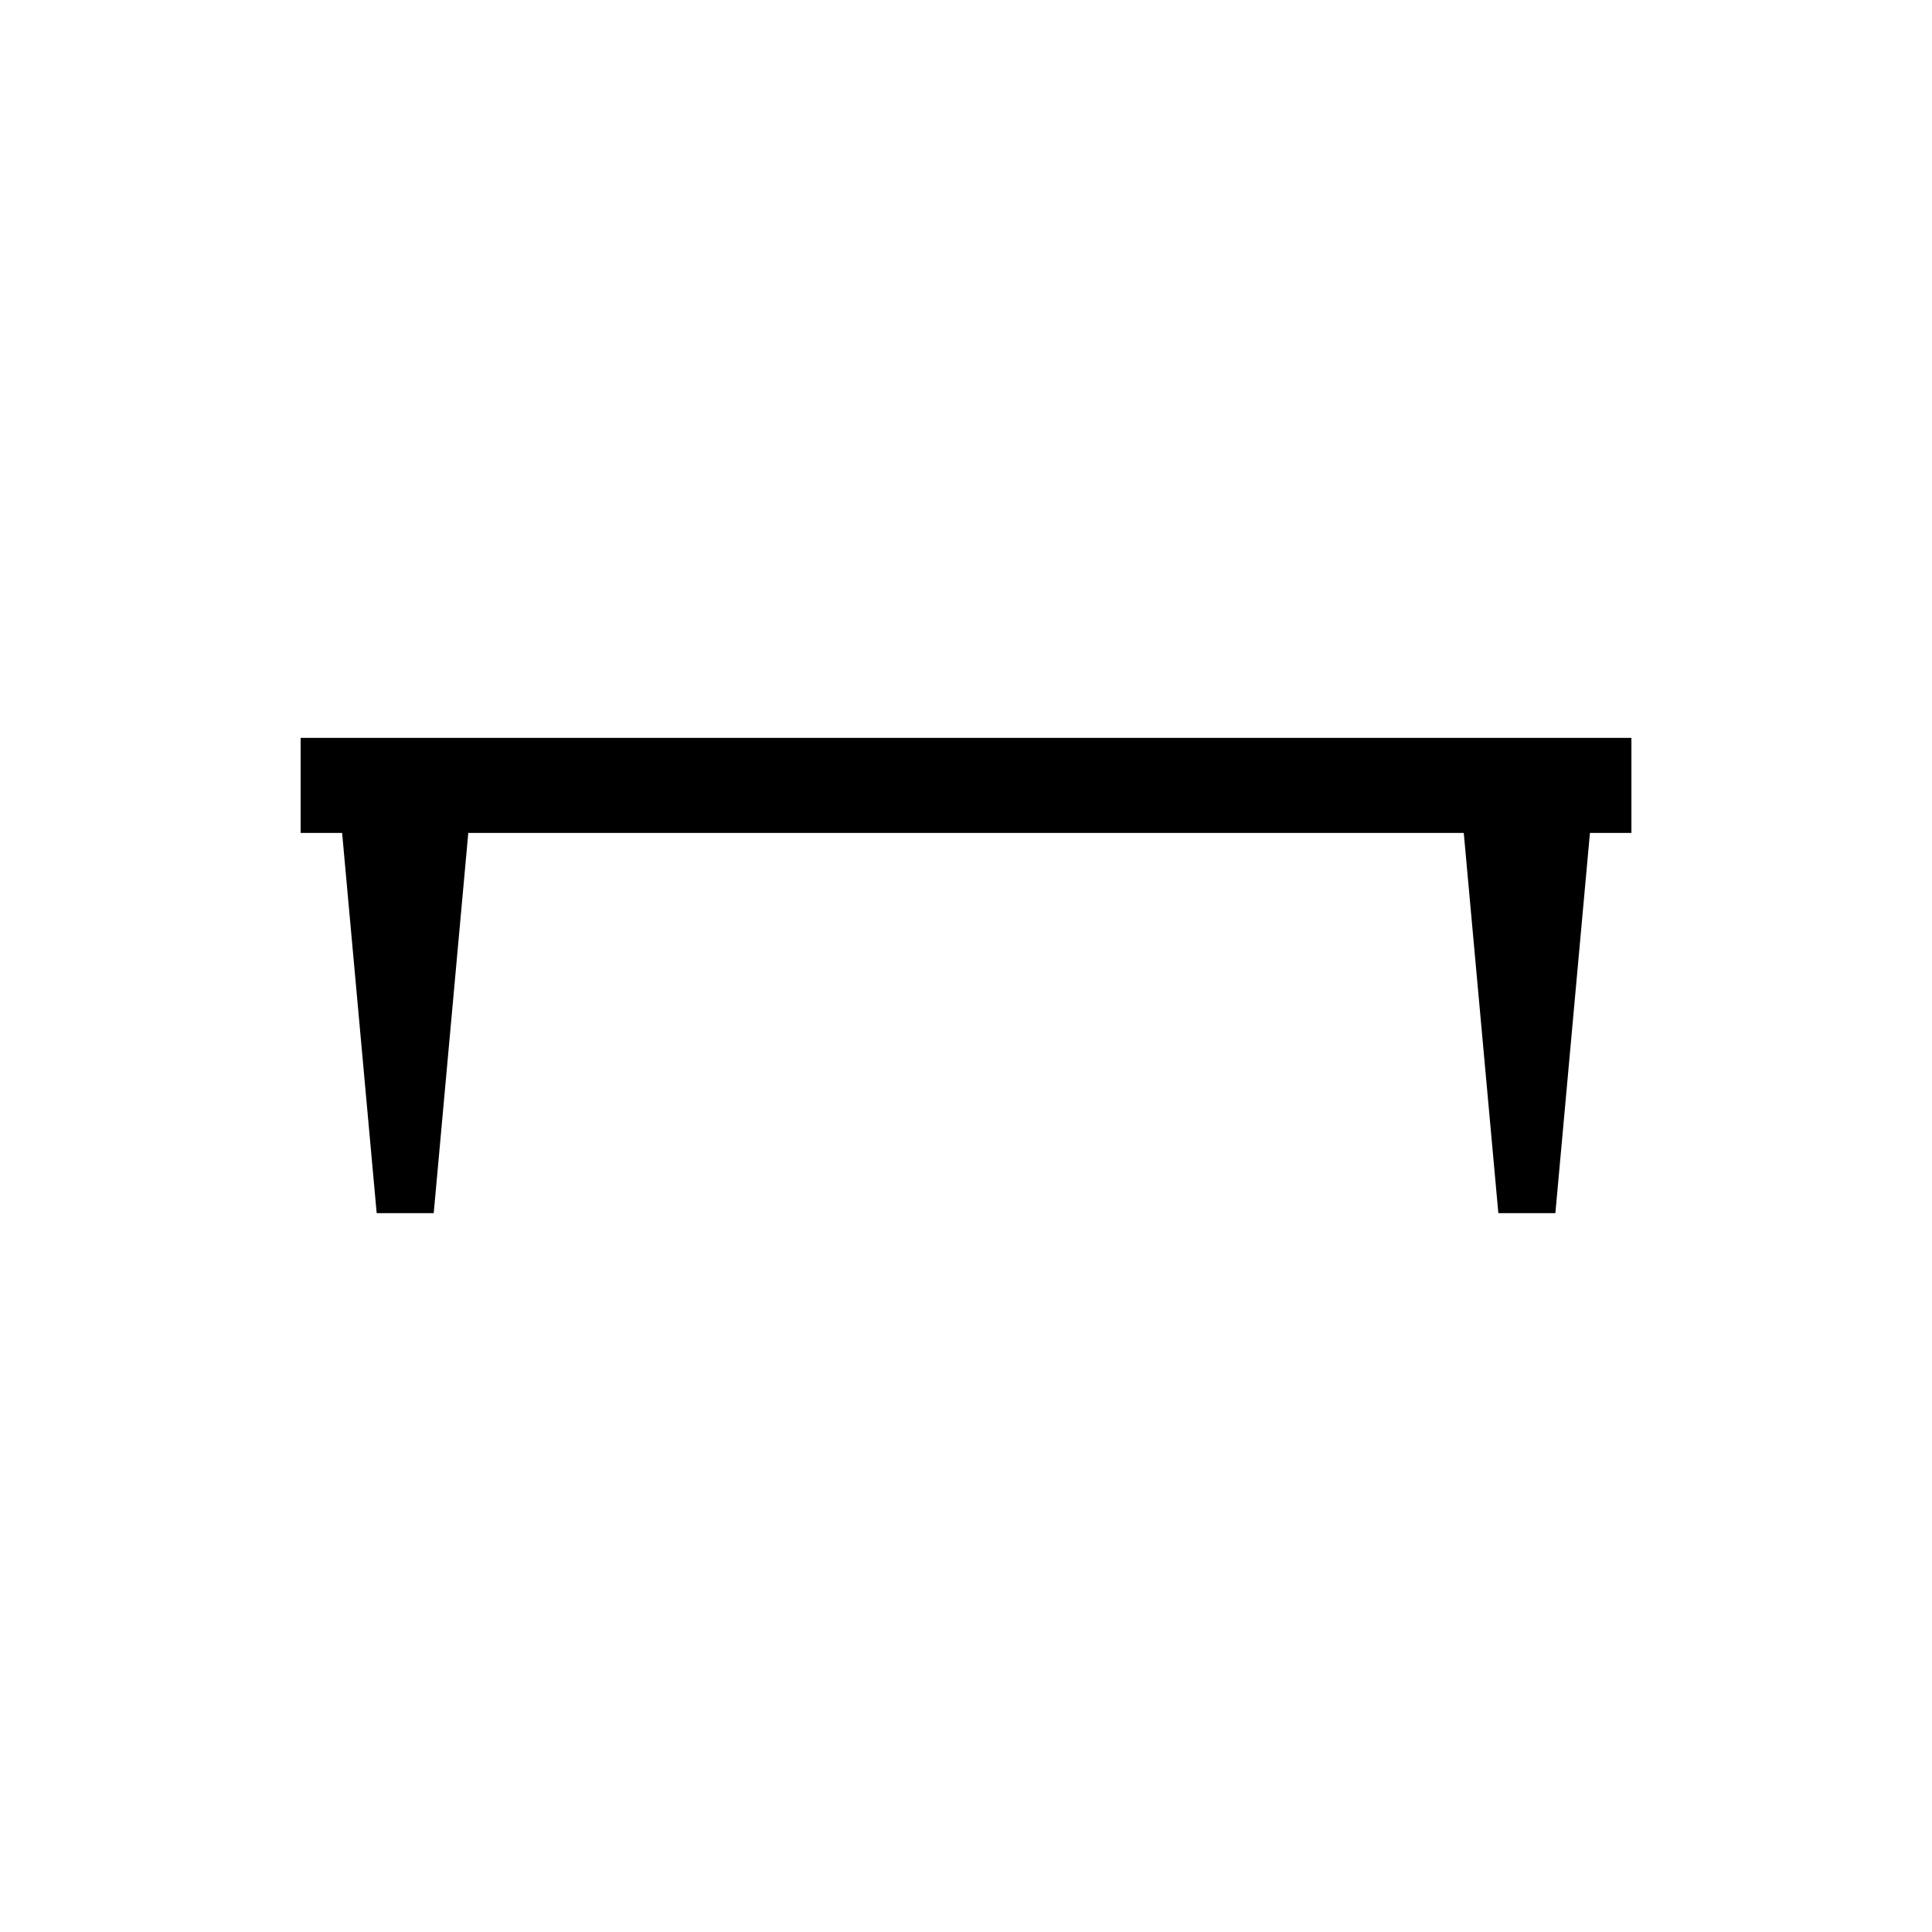<?xml version="1.0" encoding="UTF-8"?>
<!-- Uploaded to: SVG Repo, www.svgrepo.com, Generator: SVG Repo Mixer Tools -->
<svg fill="#000000" width="800px" height="800px" version="1.1" viewBox="144 144 512 512" xmlns="http://www.w3.org/2000/svg">
 <path d="m531.91 364.73h-263.81l-9.16 100.76h-15.117l-9.16-100.76h-10.992v-25.188h352.67v25.188h-10.992l-9.16 100.76h-15.113z" fill-rule="evenodd"/>
</svg>